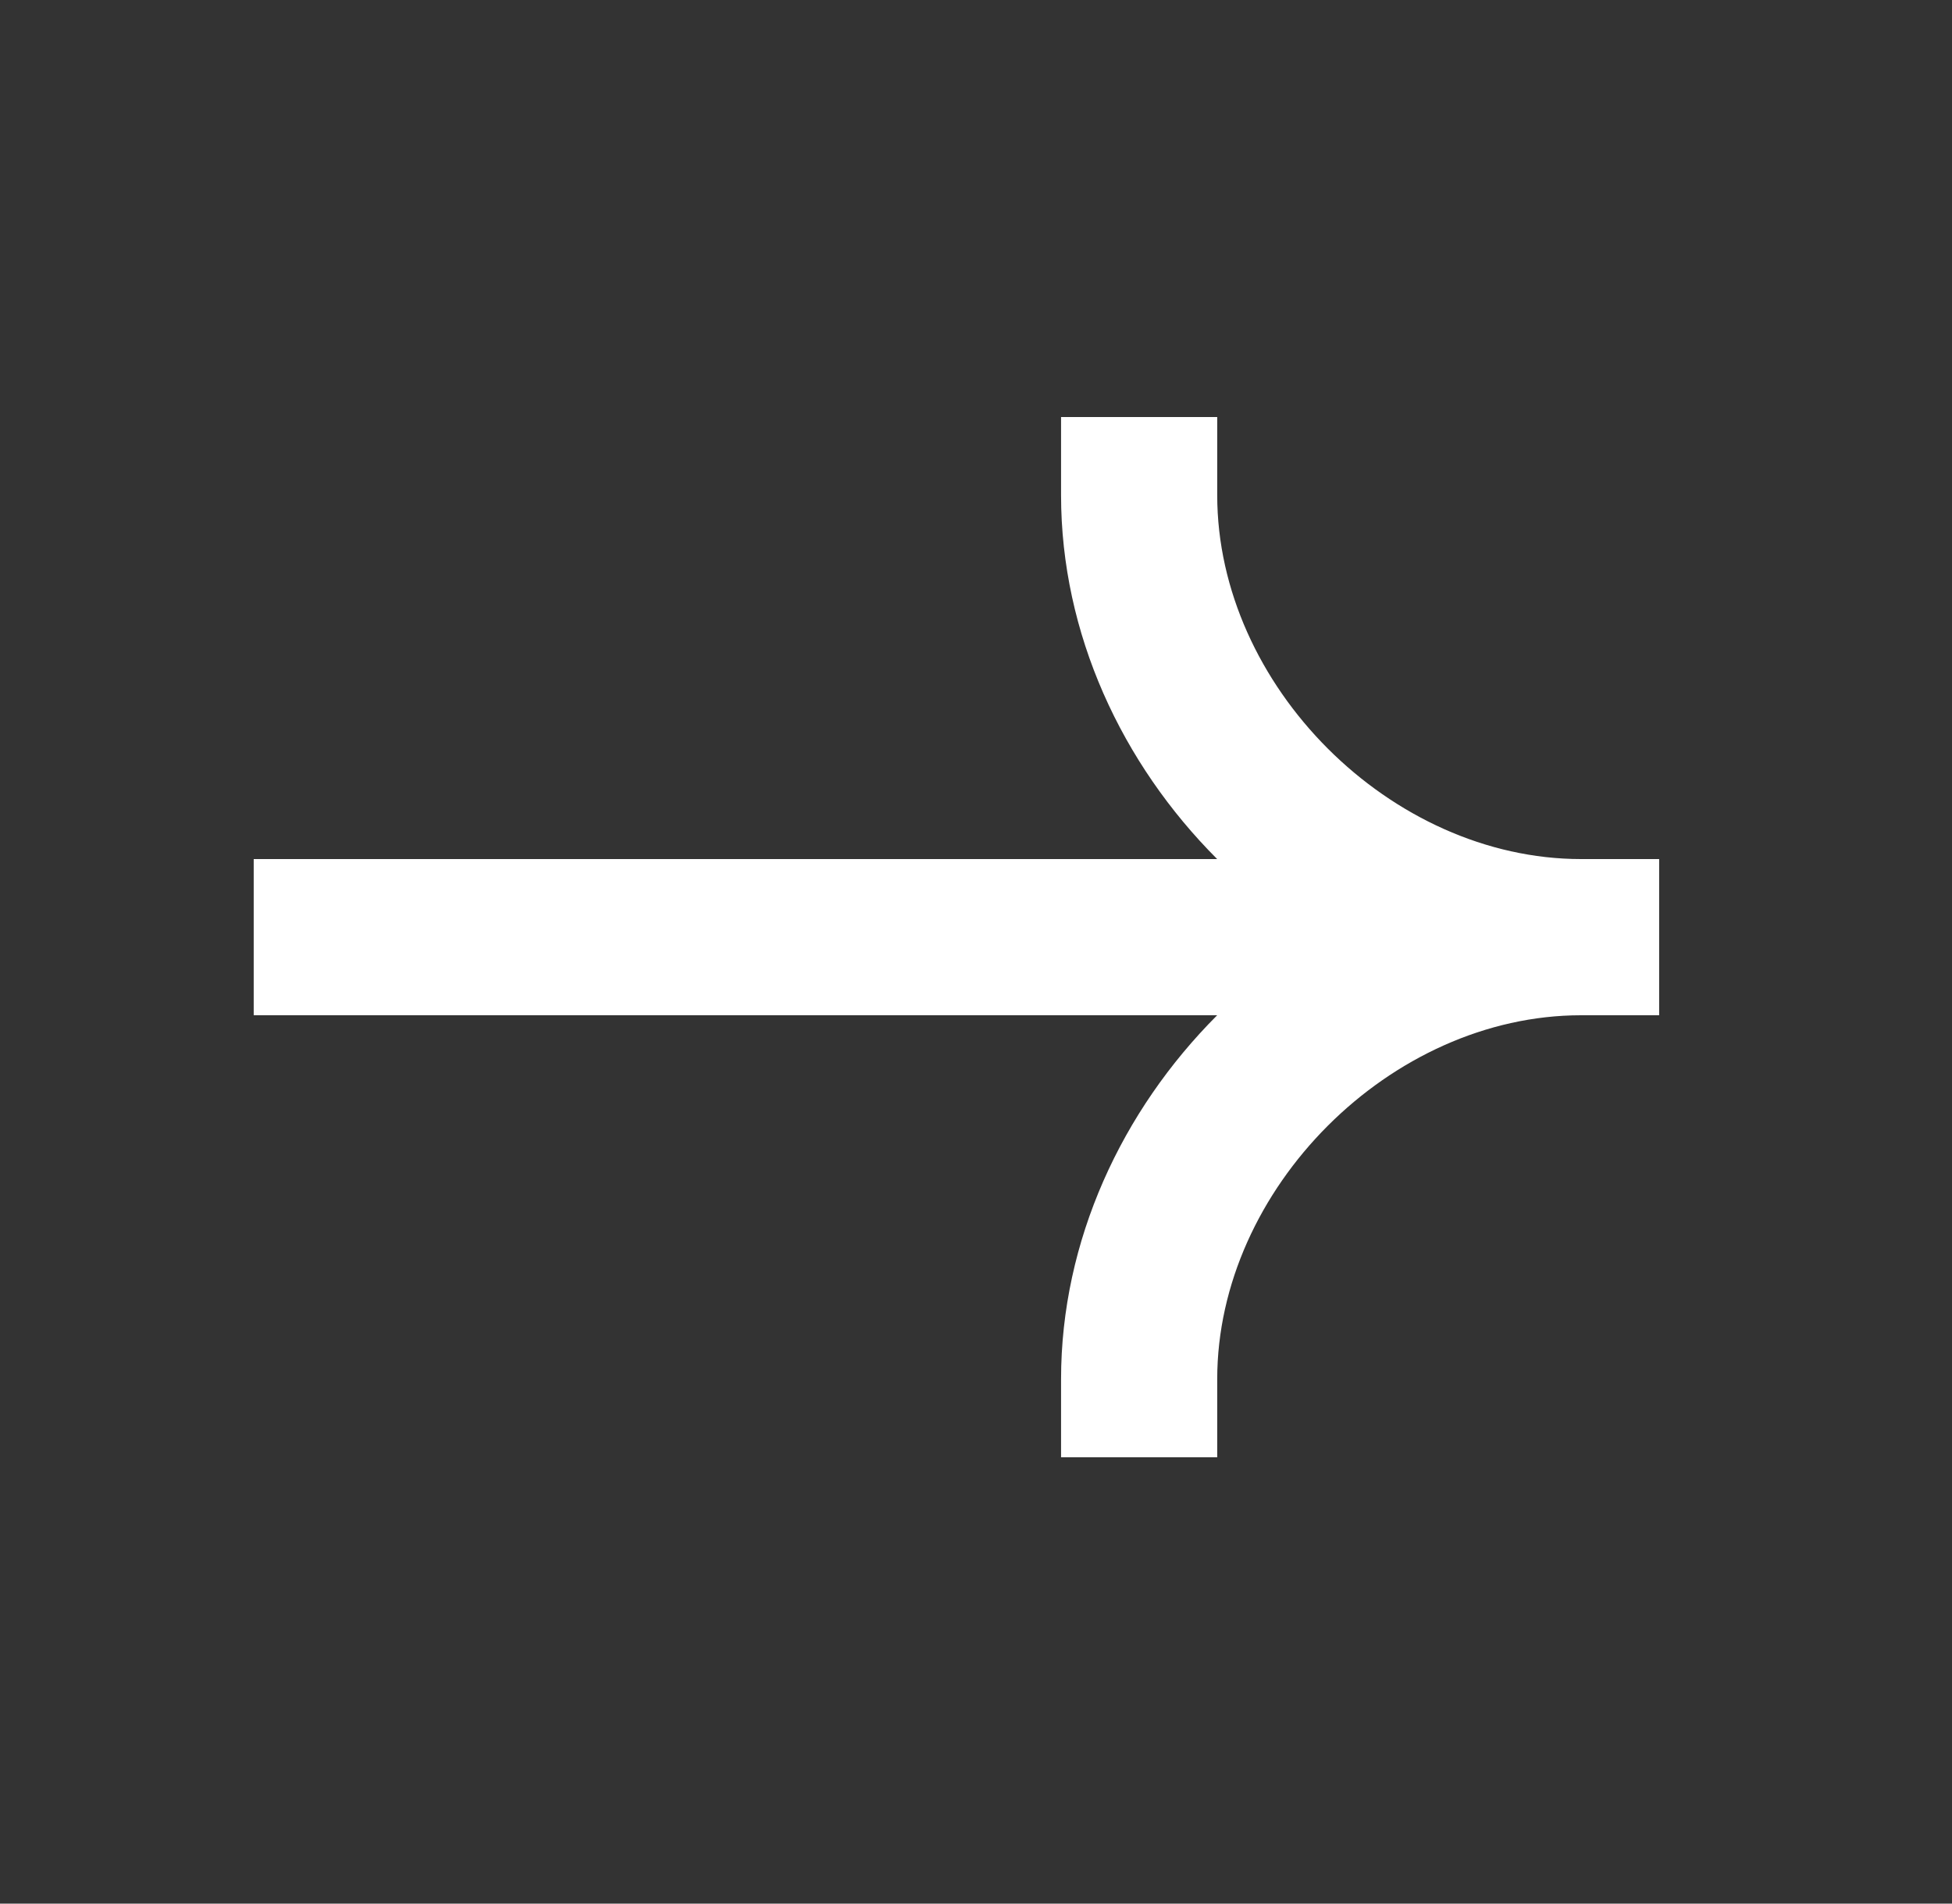 <svg width="40" height="39" viewBox="0 0 40 39" fill="none" xmlns="http://www.w3.org/2000/svg">
<rect x="0" y="0" width="40" height="39" fill="#333333" stroke="none"/>
<path fill-rule="evenodd" clip-rule="evenodd" d="M32.399 17.6C28.498 17.6 24.943 14.047 24.943 10.144V8.544H21.743V10.144C21.743 12.983 22.988 15.645 24.942 17.6H5.199V20.8H24.942C22.988 22.755 21.743 25.418 21.743 28.256V29.856H24.943V28.256C24.943 24.354 28.498 20.8 32.399 20.8H33.999V17.6H32.399Z" fill="white"/>
</svg>
